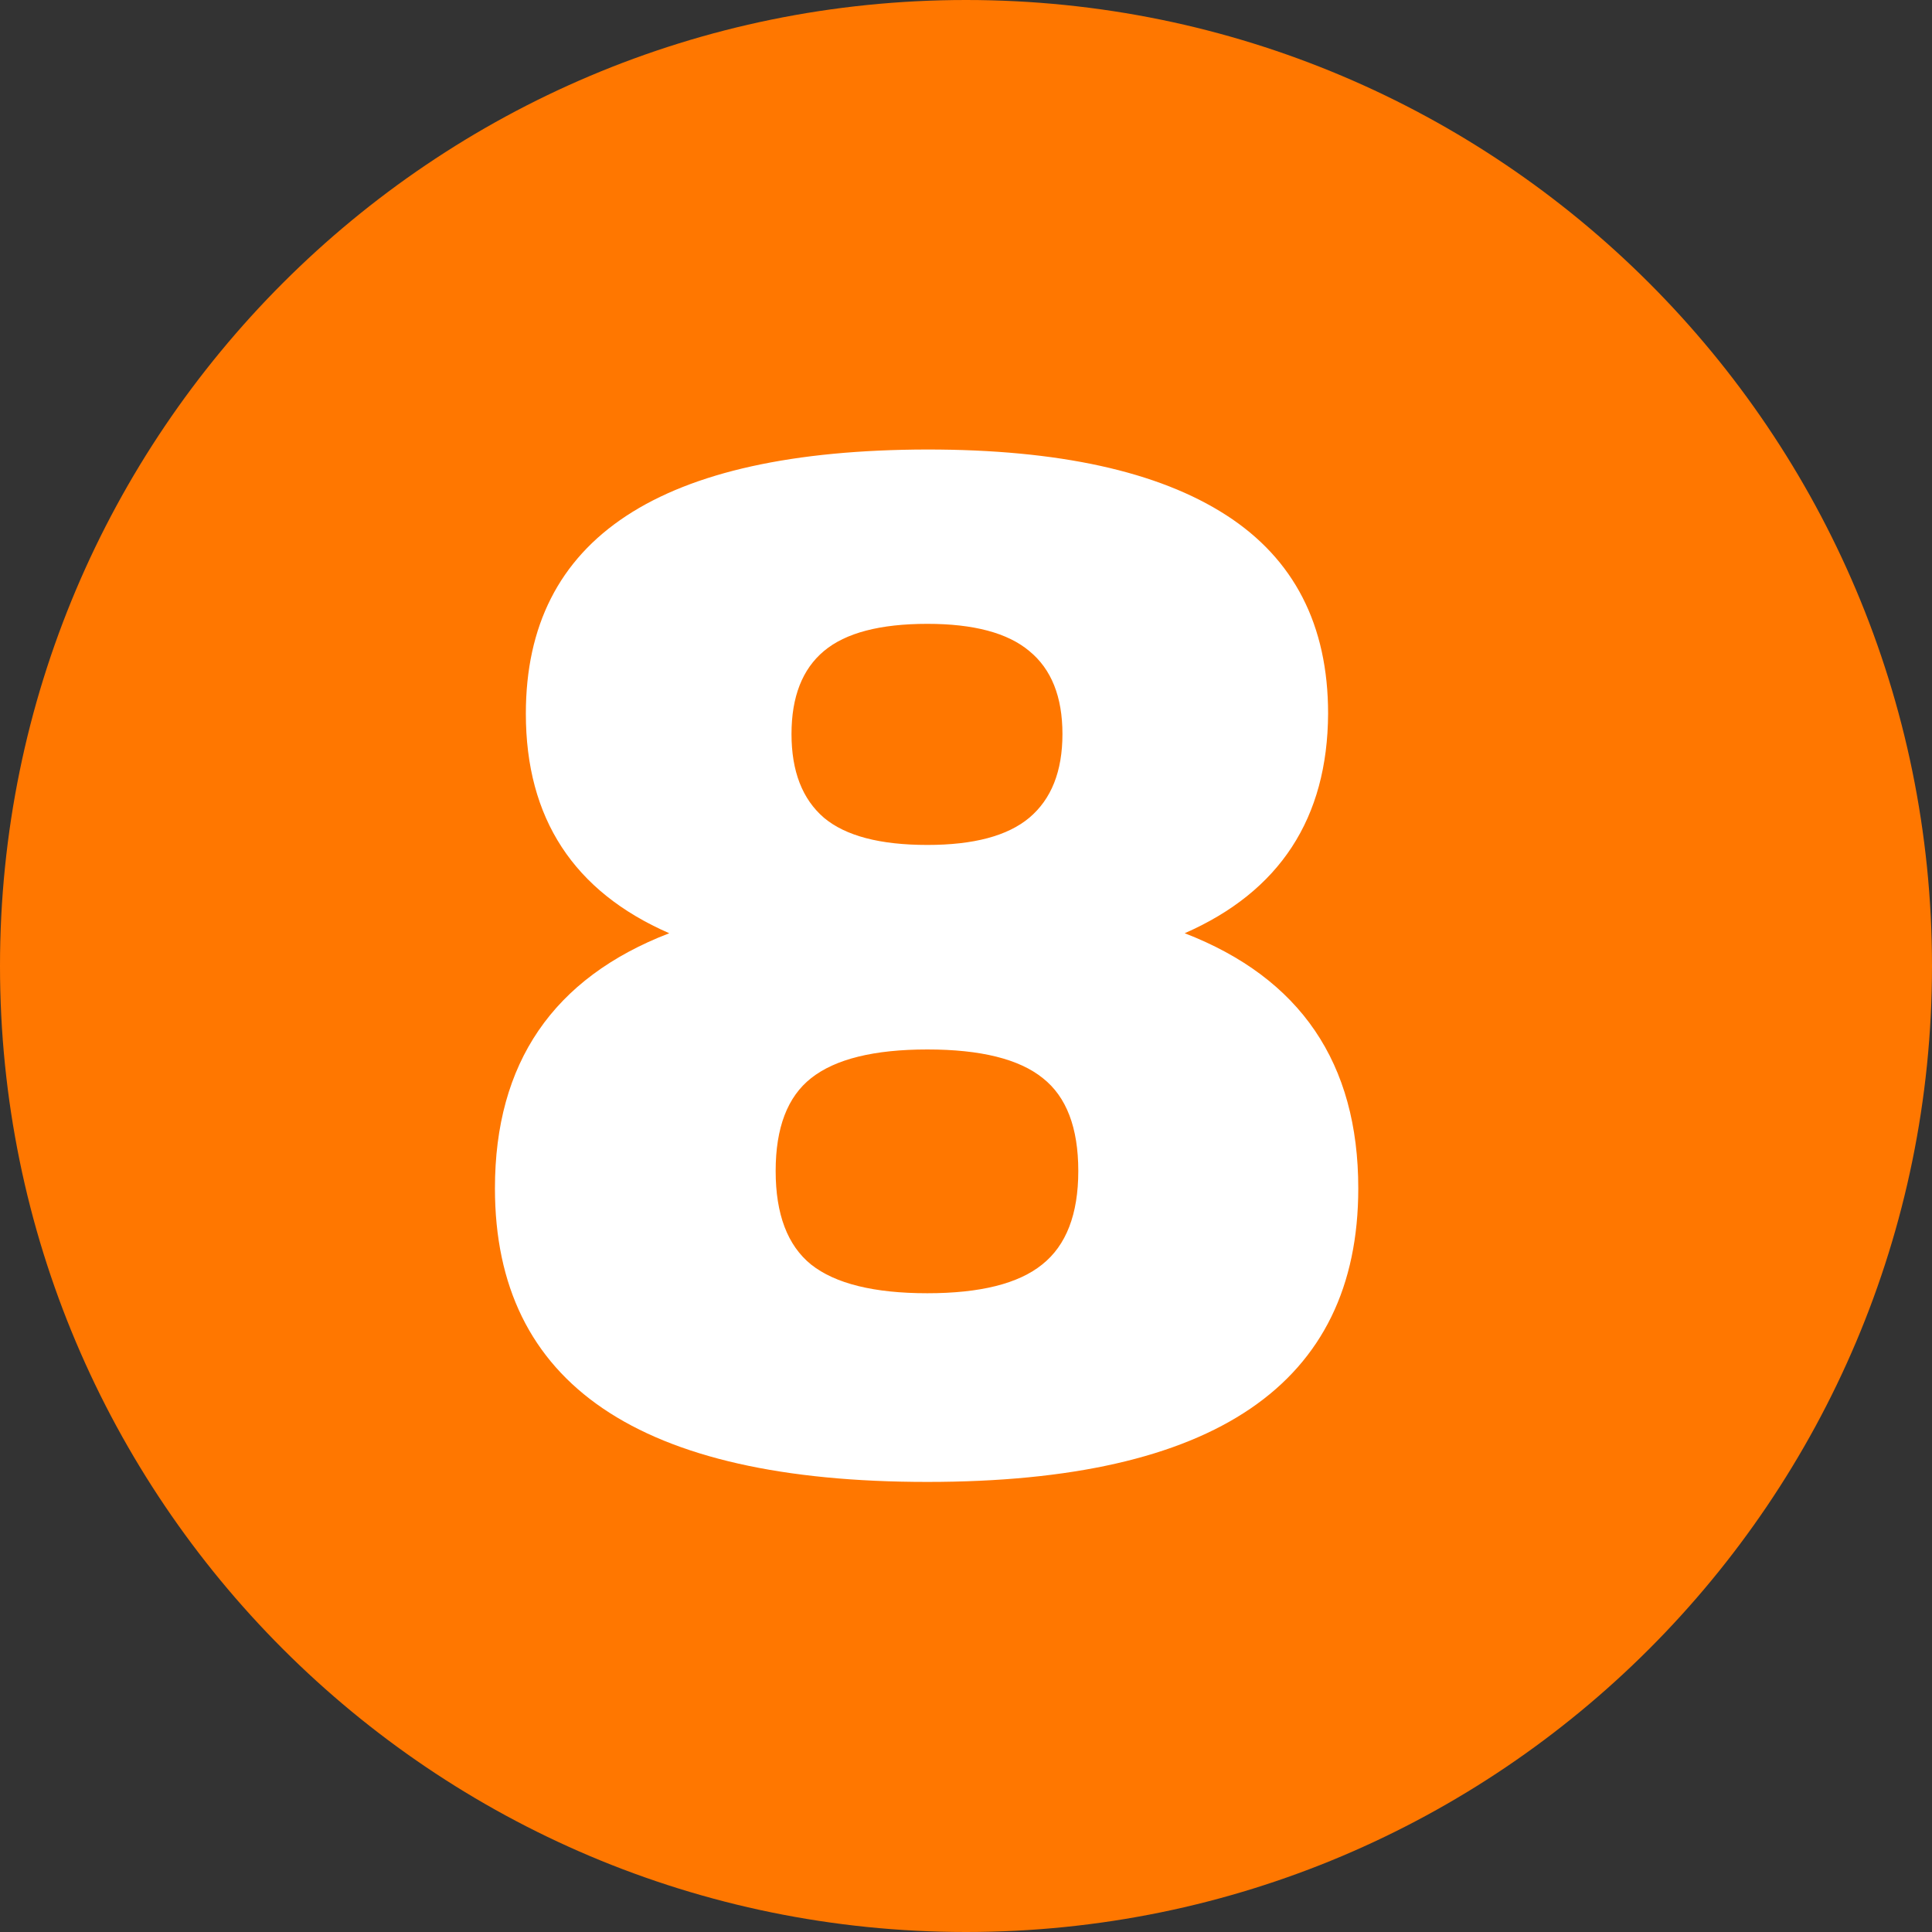 <svg xmlns="http://www.w3.org/2000/svg" width="50" height="50" viewBox="0 0 50 50" fill="none"><rect x="0" y="0" width="50" height="50" fill="#333333" stroke="none"/><path d="M50 25C50 38.807 38.807 50 25 50C11.193 50 0 38.807 0 25C0 11.193 11.193 0 25 0C38.807 0 50 11.193 50 25Z" fill="#FF7700"></path><path d="M30.66 24.152C33.655 25.311 35.152 27.512 35.152 30.754C35.152 35.819 31.435 38.352 24 38.352C16.539 38.352 12.809 35.819 12.809 30.754C12.809 27.512 14.312 25.311 17.32 24.152C14.846 23.072 13.609 21.177 13.609 18.469C13.609 13.925 17.073 11.646 24 11.633C27.398 11.633 29.977 12.199 31.734 13.332C33.492 14.465 34.371 16.177 34.371 18.469C34.358 21.177 33.121 23.072 30.66 24.152ZM24 16.145C22.776 16.145 21.884 16.379 21.324 16.848C20.764 17.316 20.484 18.033 20.484 18.996C20.484 19.96 20.764 20.682 21.324 21.164C21.884 21.633 22.776 21.867 24 21.867C25.198 21.867 26.077 21.633 26.637 21.164C27.21 20.682 27.496 19.96 27.496 18.996C27.496 18.033 27.21 17.316 26.637 16.848C26.077 16.379 25.198 16.145 24 16.145ZM24 33.469C25.367 33.469 26.357 33.221 26.969 32.727C27.594 32.232 27.906 31.424 27.906 30.305C27.906 29.185 27.6 28.384 26.988 27.902C26.376 27.408 25.38 27.16 24 27.16C22.62 27.16 21.617 27.408 20.992 27.902C20.38 28.384 20.074 29.185 20.074 30.305C20.074 31.424 20.38 32.232 20.992 32.727C21.617 33.221 22.62 33.469 24 33.469Z" fill="white"></path></svg>